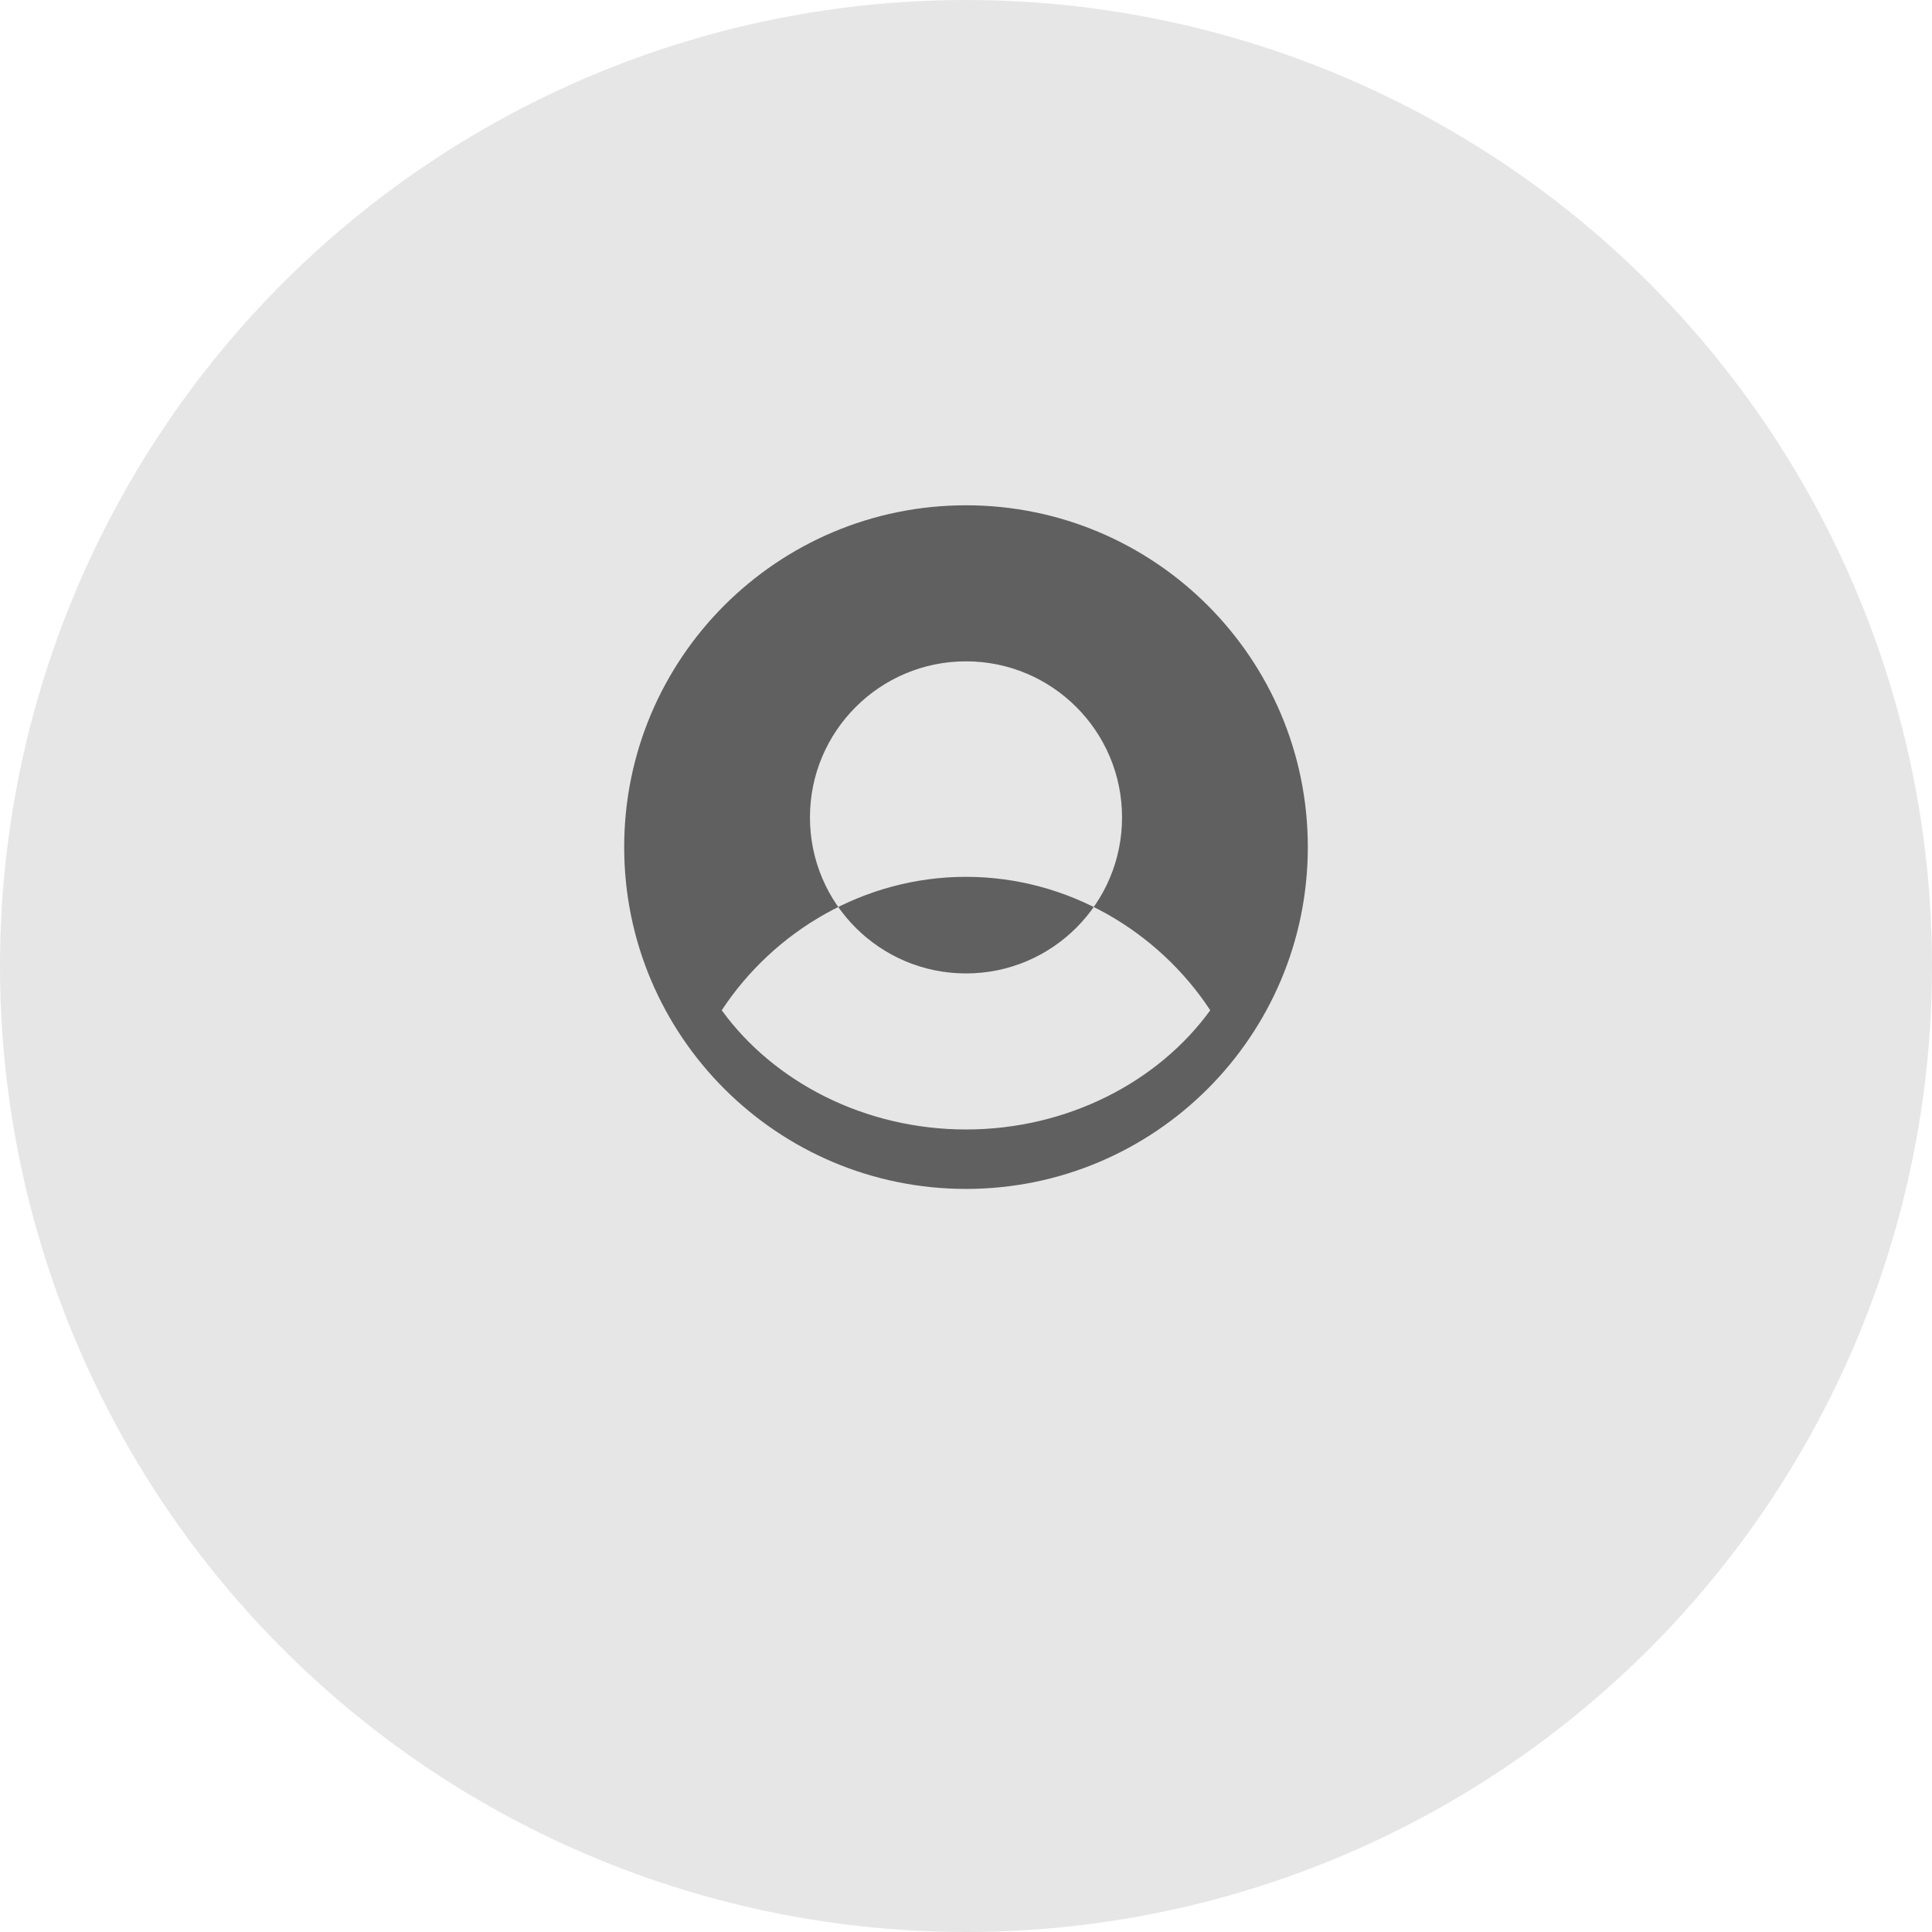 <svg width="65" height="65" viewBox="0 0 65 65" fill="none"
    xmlns="http://www.w3.org/2000/svg">
    <circle cx="32.5" cy="32.5" r="32.5" fill="#E6E6E6"/>
    <path d="M32.5 17C26.149 17 21 22.149 21 28.5C21 34.851 26.149 40 32.5 40C38.851 40 44 34.851 44 28.5C44 22.149 38.851 17 32.5 17ZM32.5 22.25C35.399 22.25 37.75 24.601 37.75 27.5C37.75 30.399 35.399 32.75 32.5 32.75C29.601 32.75 27.25 30.399 27.25 27.5C27.25 24.601 29.601 22.25 32.5 22.25ZM32.5 38C29.098 38 26.036 36.407 24.282 33.989C26.027 31.336 29.067 29.5 32.5 29.5C35.932 29.5 38.972 31.336 40.718 33.989C38.964 36.407 35.903 38 32.5 38Z" fill="#606060"/>
</svg>

